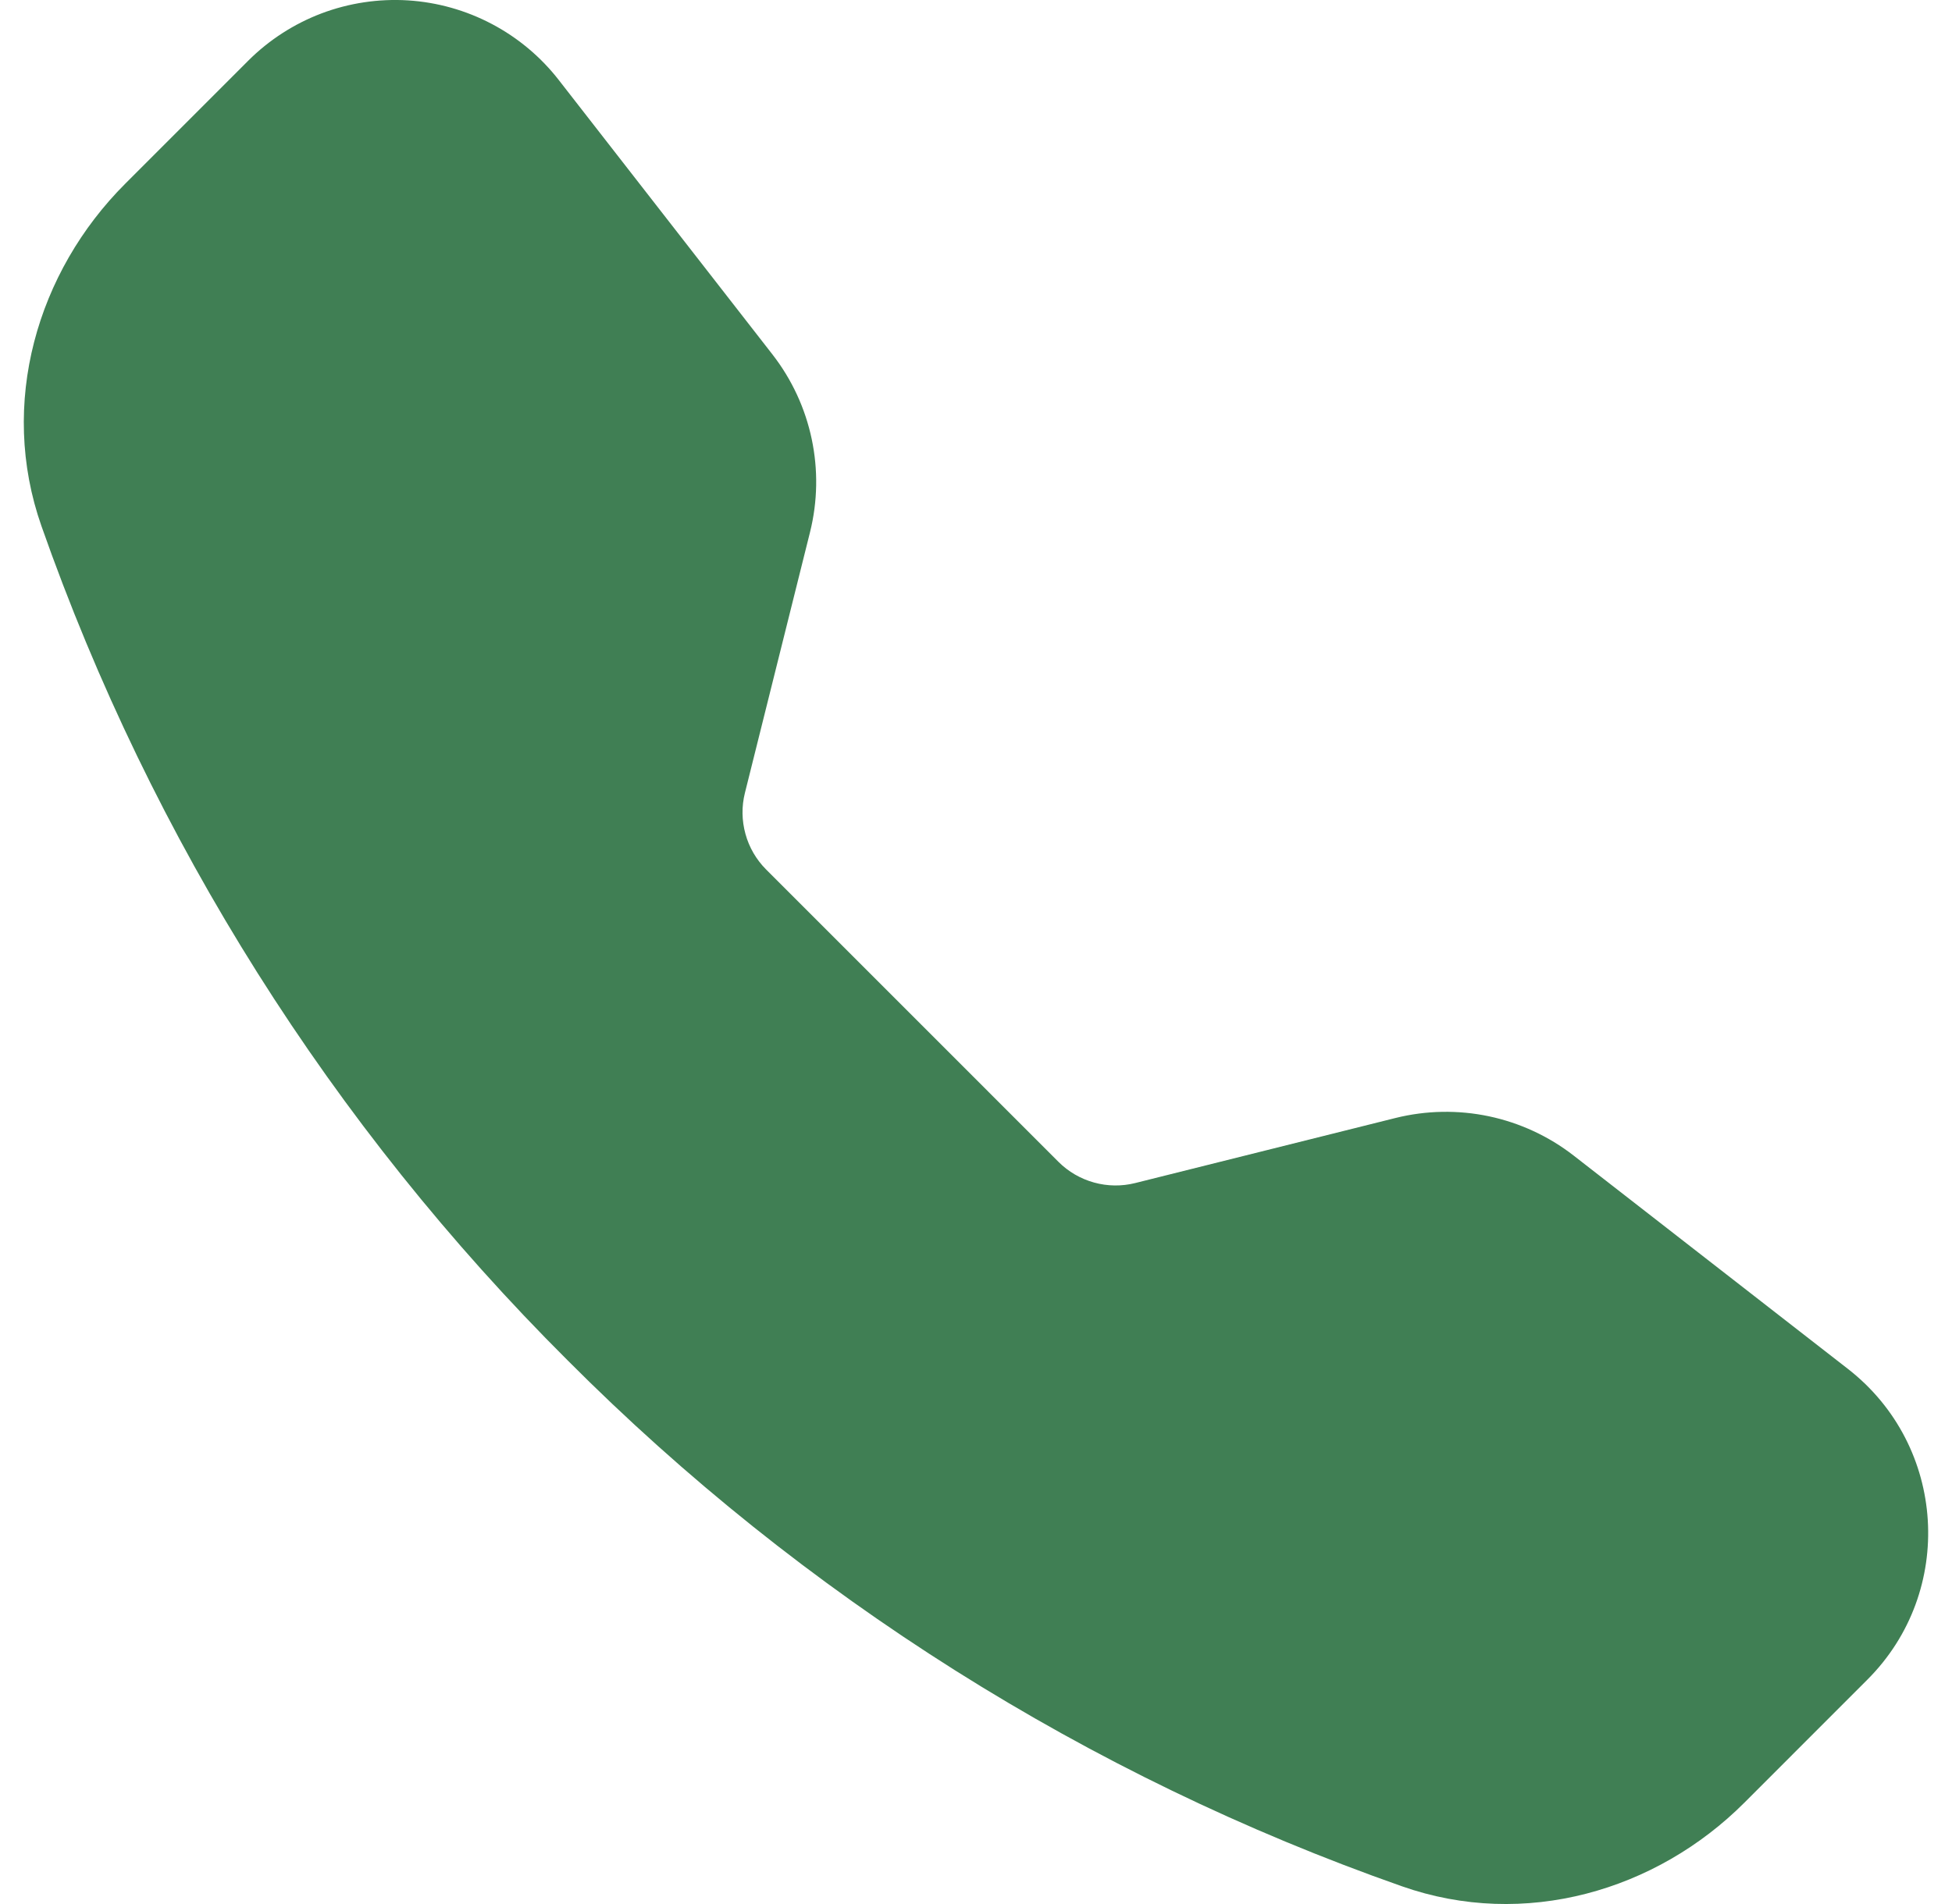 <svg width="41" height="40" viewBox="0 0 41 40" fill="none" xmlns="http://www.w3.org/2000/svg">
<path fill-rule="evenodd" clip-rule="evenodd" d="M5.214 1.275C5.651 0.839 6.176 0.5 6.754 0.281C7.333 0.063 7.951 -0.03 8.568 0.008C9.185 0.047 9.786 0.216 10.333 0.505C10.88 0.794 11.359 1.195 11.738 1.683L16.226 7.448C17.048 8.506 17.338 9.883 17.013 11.183L15.646 16.659C15.575 16.942 15.58 17.239 15.658 17.521C15.735 17.802 15.885 18.059 16.091 18.266L22.233 24.409C22.44 24.616 22.698 24.765 22.98 24.843C23.262 24.921 23.559 24.925 23.843 24.854L29.315 23.486C29.957 23.327 30.626 23.315 31.273 23.451C31.92 23.588 32.528 23.869 33.05 24.274L38.815 28.759C40.887 30.372 41.077 33.434 39.222 35.287L36.638 37.872C34.788 39.722 32.023 40.535 29.445 39.627C22.847 37.309 16.857 33.531 11.921 28.577C6.967 23.641 3.19 17.651 0.871 11.053C-0.034 8.478 0.779 5.711 2.629 3.861L5.214 1.275Z" fill="#407F54"/>
</svg>
